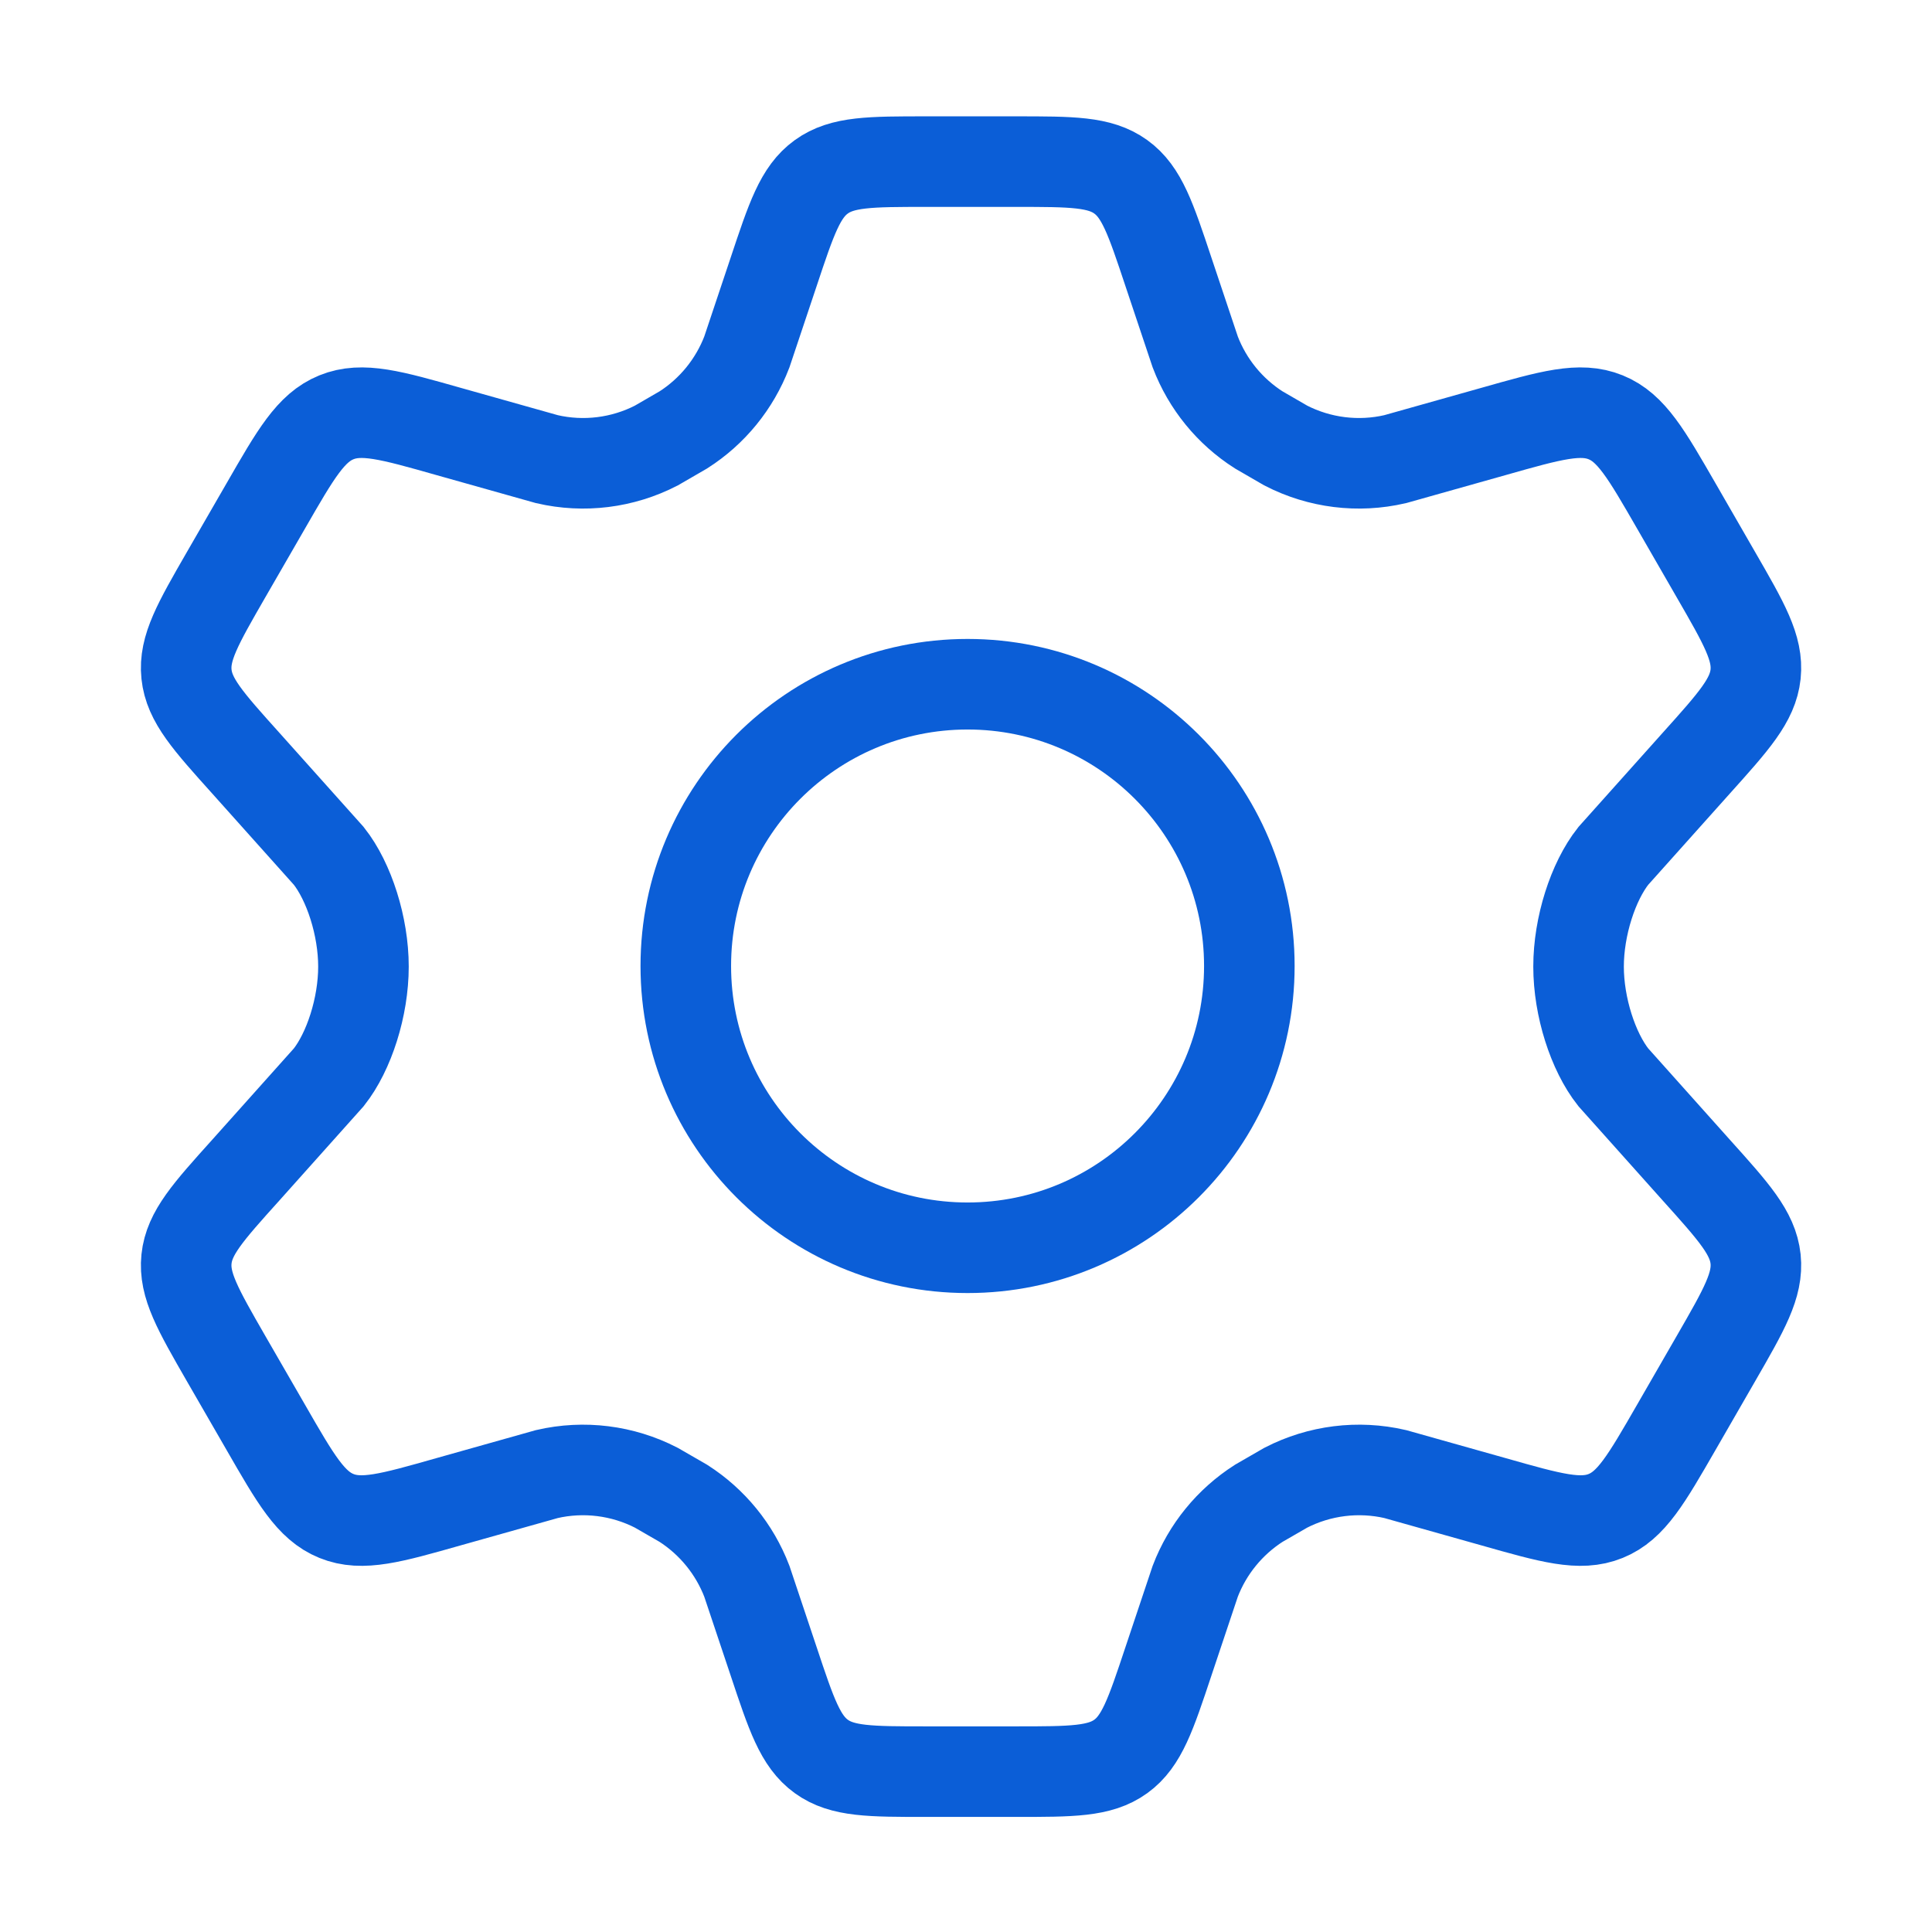 <svg width="32" height="32" viewBox="0 0 32 32" fill="none" xmlns="http://www.w3.org/2000/svg">
<path d="M28.423 9.522L27.765 8.38C27.267 7.516 27.019 7.084 26.595 6.912C26.172 6.74 25.693 6.875 24.735 7.147L23.108 7.605C22.497 7.747 21.855 7.667 21.297 7.38L20.848 7.12C20.369 6.814 20 6.362 19.797 5.83L19.352 4.5C19.059 3.62 18.912 3.18 18.564 2.929C18.215 2.677 17.752 2.677 16.826 2.677H15.34C14.414 2.677 13.951 2.677 13.603 2.929C13.255 3.18 13.108 3.62 12.815 4.5L12.37 5.83C12.166 6.362 11.798 6.814 11.319 7.12L10.87 7.38C10.312 7.667 9.67 7.747 9.059 7.605L7.432 7.147C6.474 6.875 5.995 6.74 5.572 6.912C5.148 7.084 4.899 7.516 4.402 8.38L3.743 9.522C3.277 10.331 3.044 10.736 3.089 11.167C3.134 11.598 3.446 11.945 4.071 12.64L5.446 14.177C5.782 14.602 6.02 15.344 6.02 16.01C6.02 16.677 5.782 17.418 5.446 17.843L4.071 19.381C3.446 20.075 3.134 20.422 3.089 20.853C3.044 21.284 3.277 21.689 3.743 22.499L4.402 23.641C4.899 24.505 5.148 24.937 5.572 25.109C5.995 25.281 6.474 25.145 7.432 24.873L9.059 24.415C9.67 24.274 10.312 24.354 10.87 24.641L11.319 24.9C11.798 25.207 12.166 25.659 12.37 26.19L12.815 27.52C13.108 28.4 13.255 28.84 13.603 29.092C13.951 29.344 14.414 29.344 15.34 29.344H16.826C17.752 29.344 18.215 29.344 18.564 29.092C18.912 28.84 19.059 28.4 19.352 27.52L19.797 26.19C20 25.659 20.369 25.207 20.848 24.9L21.297 24.641C21.855 24.354 22.497 24.274 23.108 24.415L24.735 24.873C25.693 25.145 26.172 25.281 26.595 25.109C27.019 24.937 27.267 24.505 27.765 23.641L28.423 22.499C28.89 21.689 29.123 21.284 29.078 20.853C29.032 20.422 28.72 20.075 28.096 19.381L26.721 17.843C26.385 17.418 26.146 16.677 26.146 16.01C26.146 15.344 26.385 14.602 26.721 14.177L28.096 12.64C28.72 11.945 29.032 11.598 29.078 11.167C29.123 10.736 28.89 10.331 28.423 9.522Z" stroke="#0B5ED7" stroke-width="1.5" stroke-linecap="round"/>
<path d="M20.693 16C20.693 18.577 18.603 20.667 16.026 20.667C13.449 20.667 11.359 18.577 11.359 16C11.359 13.423 13.449 11.333 16.026 11.333C18.603 11.333 20.693 13.423 20.693 16Z" stroke="#0B5ED7" stroke-width="1.5"/>
</svg>
